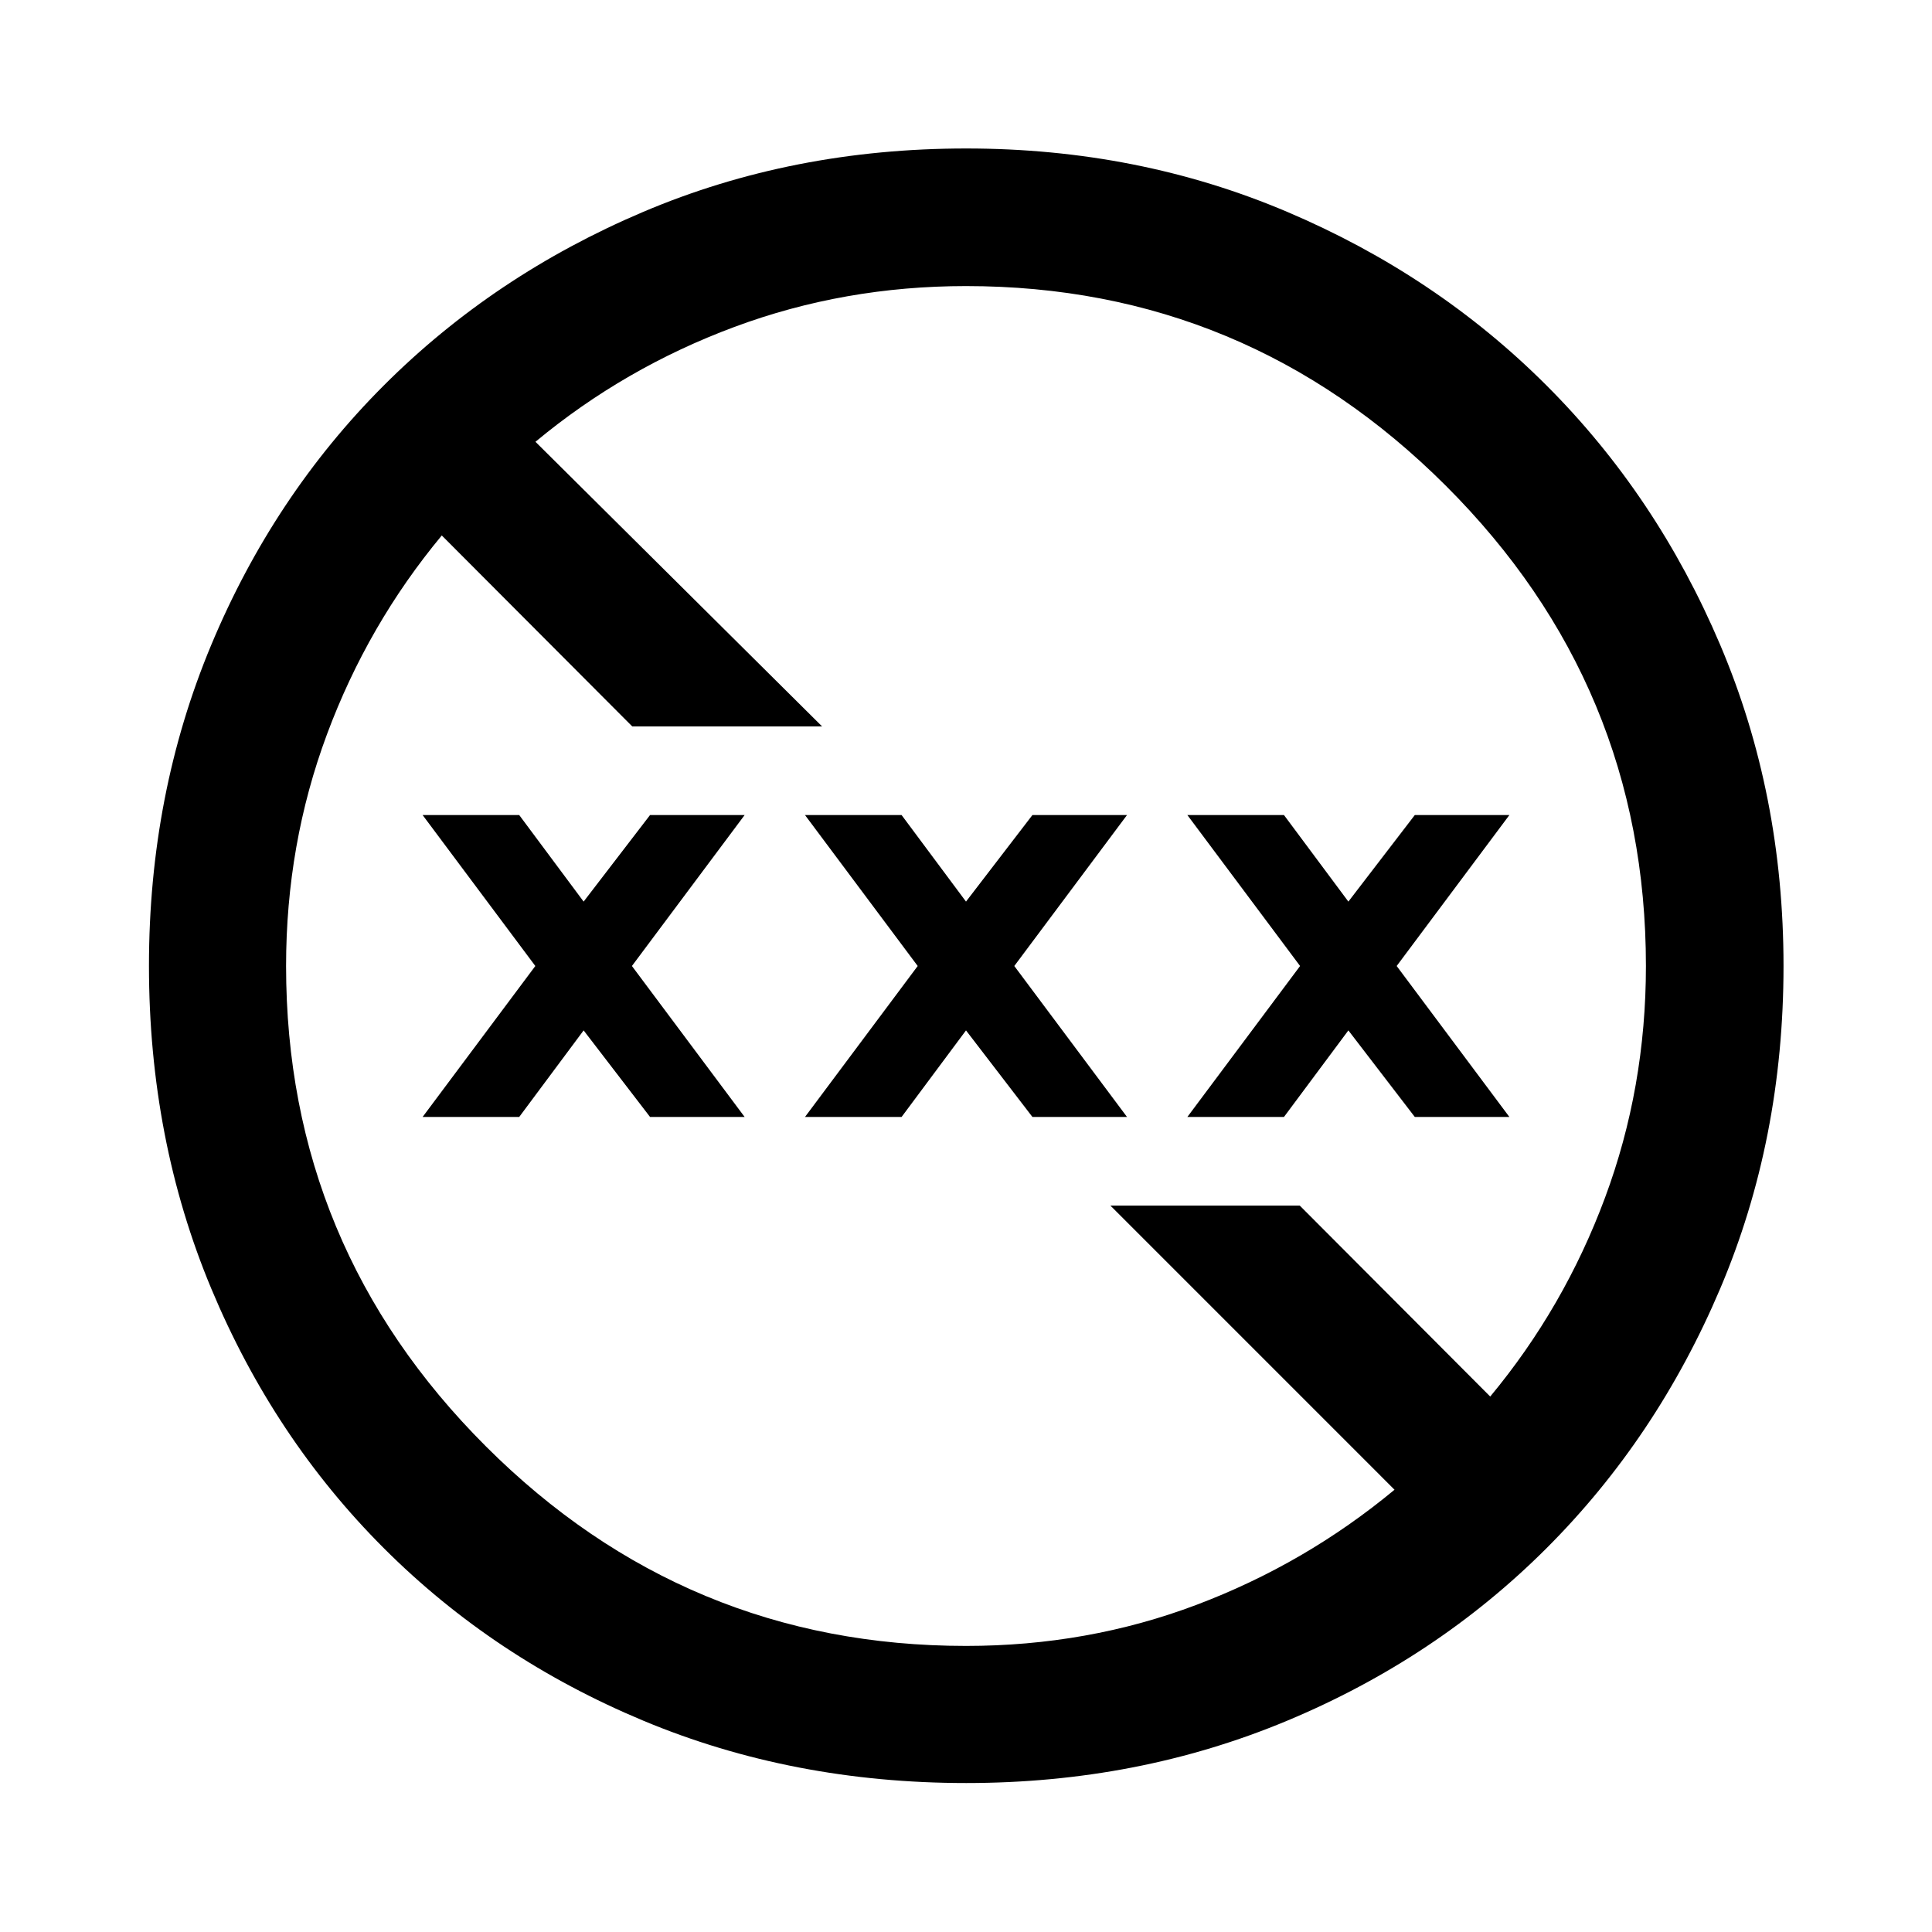 <svg xmlns="http://www.w3.org/2000/svg" width="48" height="48" viewBox="0 -960 960 960"><path d="M480.12-74.02q-86.32 0-160.51-31t-128.89-85.7q-54.7-54.7-85.7-128.89-31-74.19-31-160.51 0-85.31 30.94-159.4t85.7-128.9q54.76-54.8 128.95-86.3t160.51-31.5q85.31 0 159.42 31.47 74.1 31.47 128.91 86.27 54.82 54.8 86.29 128.88 31.48 74.08 31.48 159.6 0 86.2-31.5 160.39-31.5 74.19-86.3 128.95-54.81 54.76-128.9 85.7-74.09 30.94-159.4 30.94Zm-.12-68.13q60.5 0 114.54-20.42 54.05-20.41 98.39-57.19l-141.19-141.2h94.09l94.65 94.89q36.76-44.24 57.06-98.84Q817.85-419.5 817.85-480q0-139.34-99.37-238.59-99.37-99.26-238.48-99.26-60.5 0-115.09 20.31-54.6 20.3-98.84 57.06L408.5-599.04h-94.33l-94.65-94.89q-36.76 44.25-57.06 98.84Q142.15-540.5 142.15-480q0 139.52 99.28 238.68 99.28 99.17 238.57 99.17ZM210-405l56-75-56-75h48l32 43 33-43h47l-56 75 56 75h-47l-33-43-32 43h-48Zm190 0 56-75-56-75h48l32 43 33-43h47l-56 75 56 75h-47l-33-43-32 43h-48Zm190 0 56-75-56-75h48l32 43 33-43h47l-56 75 56 75h-47l-33-43-32 43h-48Z"/></svg>